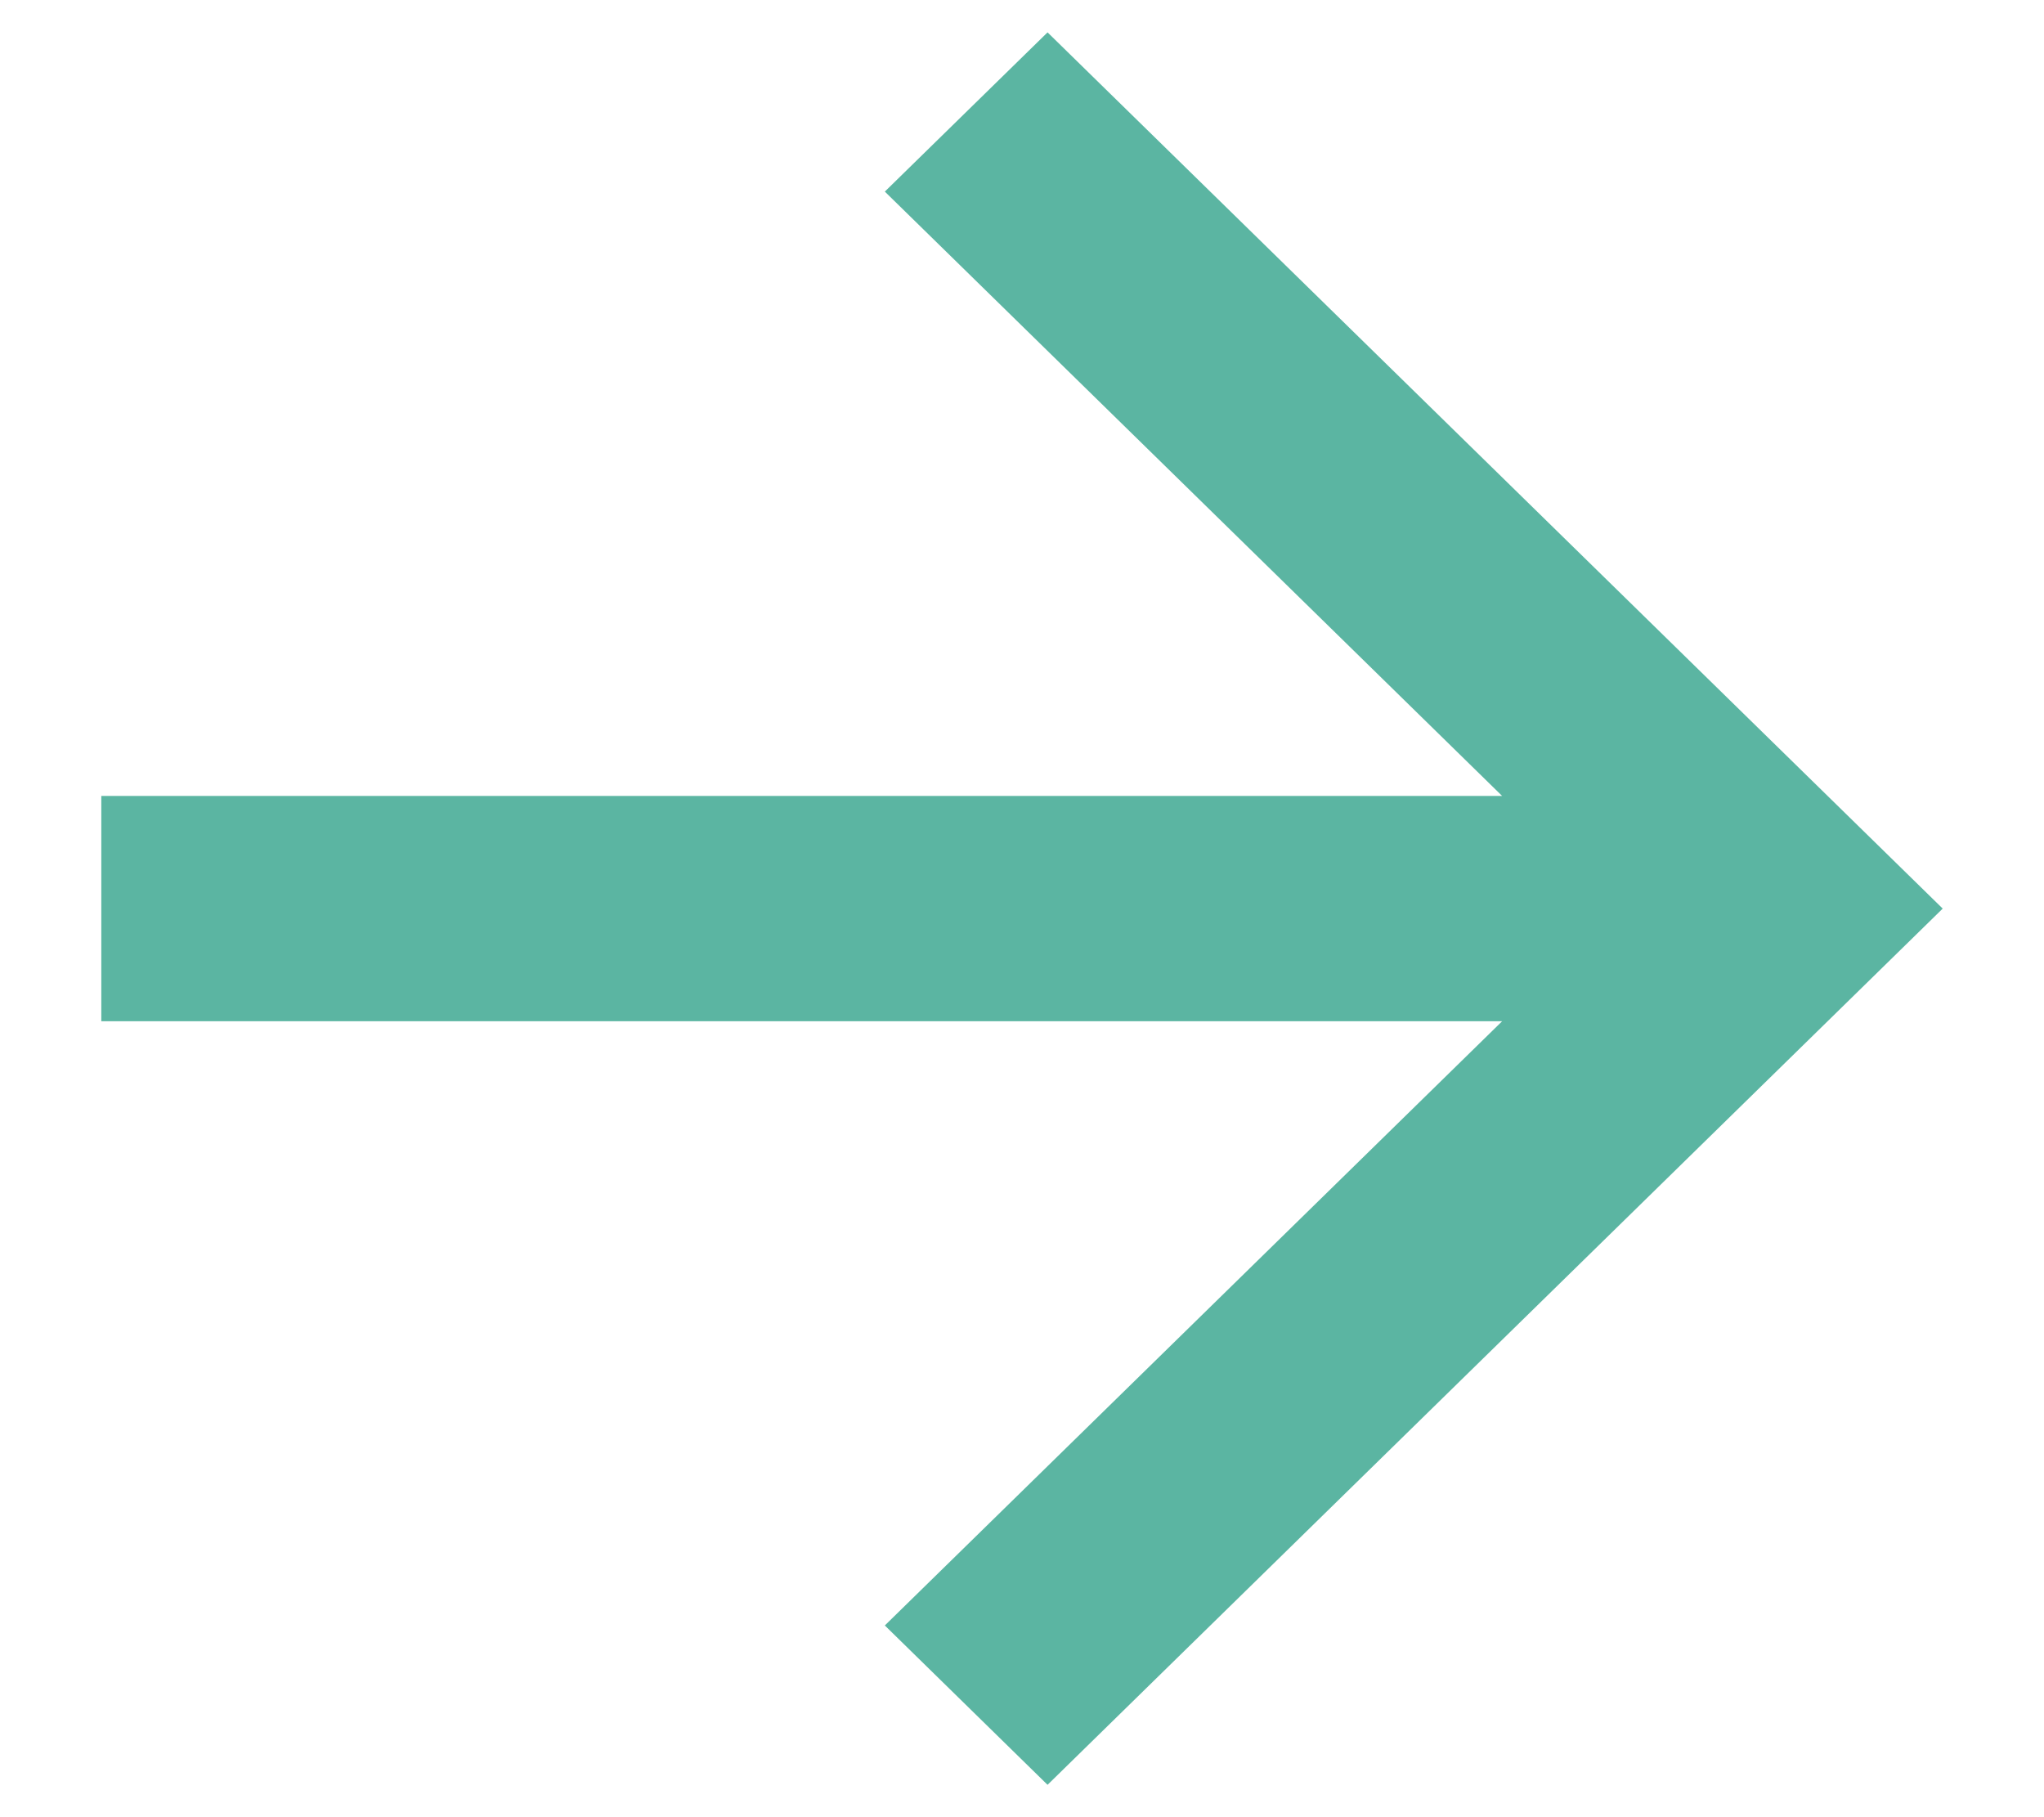 <svg width="18" height="16" viewBox="0 0 18 16" fill="none" xmlns="http://www.w3.org/2000/svg">
<path d="M13.228 7.008L7.792 1.687L9.225 0.285L17.108 8L9.225 15.715L7.792 14.312L13.228 8.992H0.892L0.892 7.008H13.228Z" fill="#5BB5A2"/>
</svg>
